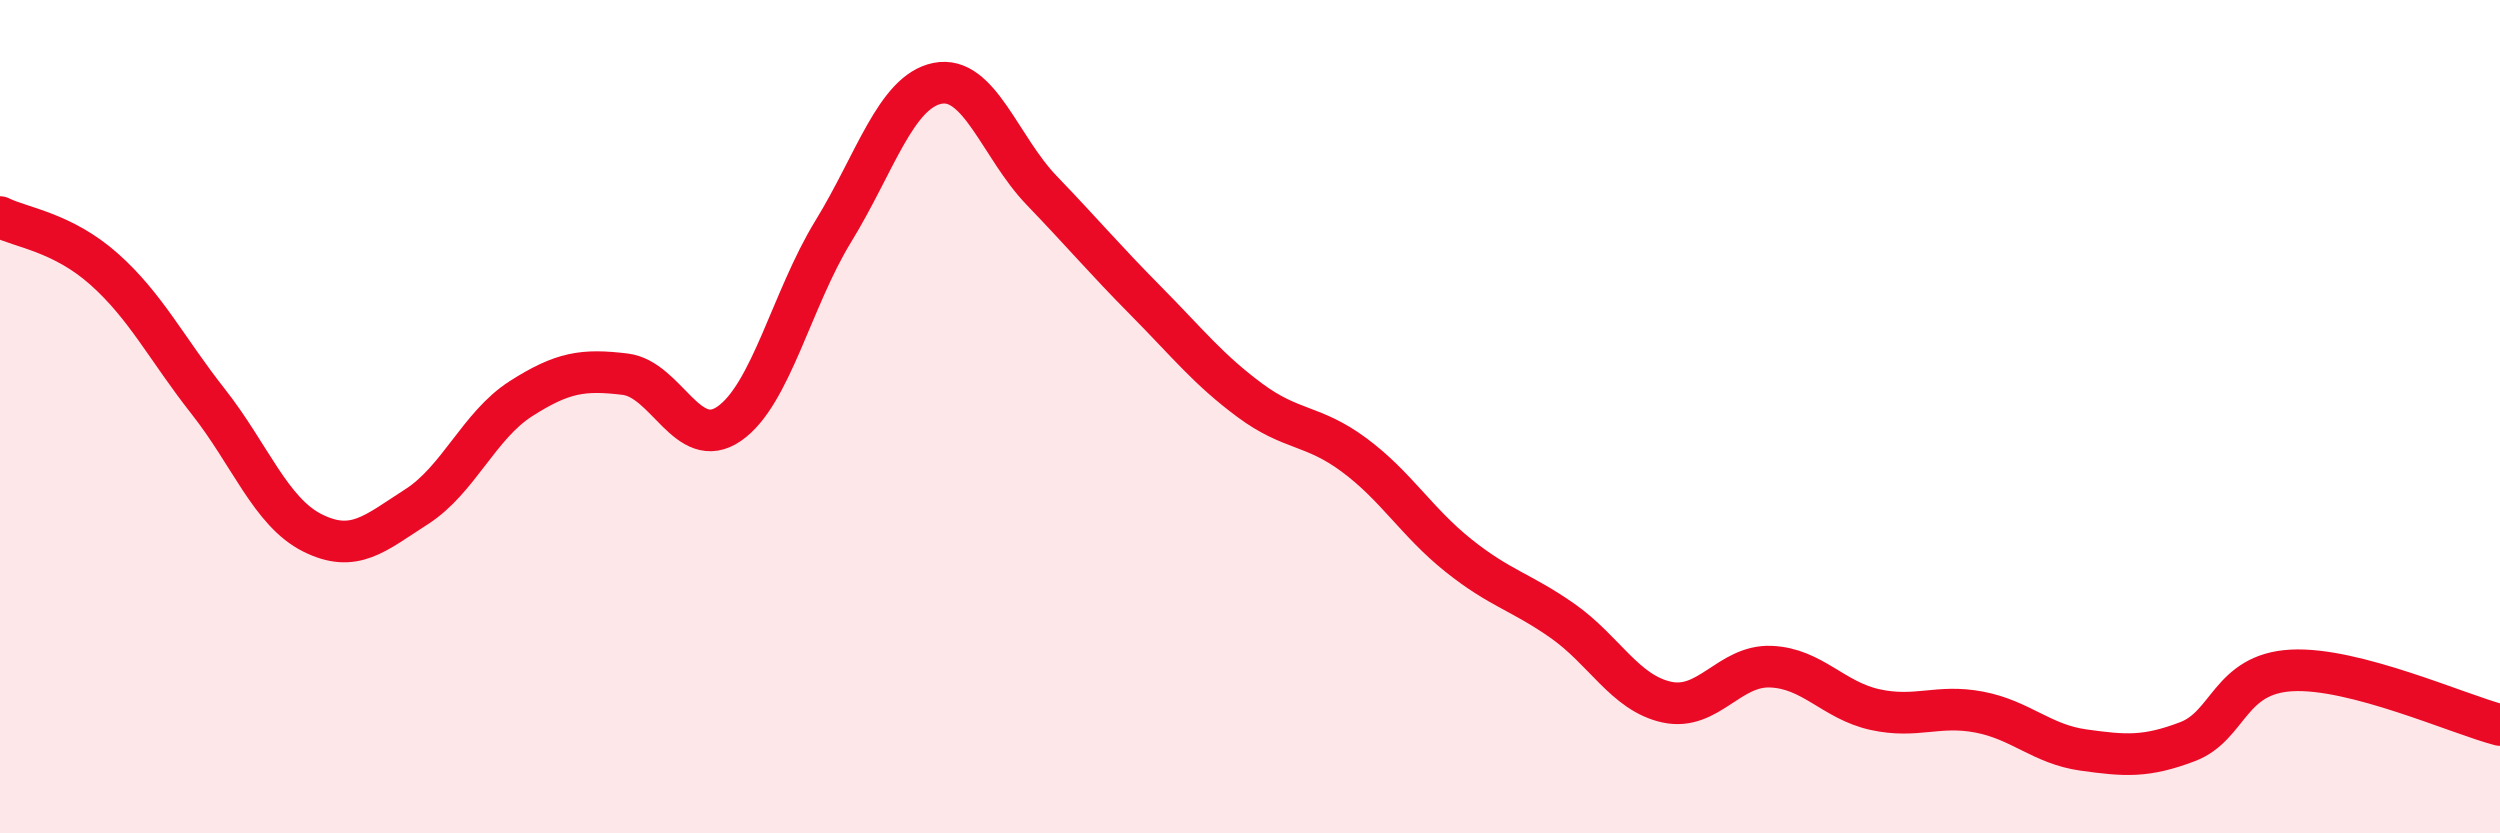 
    <svg width="60" height="20" viewBox="0 0 60 20" xmlns="http://www.w3.org/2000/svg">
      <path
        d="M 0,5.21 C 0.5,5.46 1.5,5.57 2.5,6.46 C 3.5,7.35 4,8.37 5,9.64 C 6,10.91 6.5,12.29 7.5,12.79 C 8.5,13.29 9,12.8 10,12.16 C 11,11.52 11.5,10.21 12.5,9.57 C 13.5,8.93 14,8.86 15,8.98 C 16,9.1 16.5,10.86 17.5,10.17 C 18.5,9.48 19,7.18 20,5.55 C 21,3.92 21.5,2.2 22.5,2 C 23.5,1.8 24,3.53 25,4.57 C 26,5.61 26.5,6.21 27.5,7.22 C 28.5,8.23 29,8.87 30,9.61 C 31,10.35 31.5,10.18 32.5,10.92 C 33.5,11.66 34,12.53 35,13.33 C 36,14.13 36.5,14.2 37.5,14.9 C 38.5,15.6 39,16.63 40,16.85 C 41,17.07 41.5,15.96 42.5,16 C 43.5,16.04 44,16.81 45,17.03 C 46,17.25 46.5,16.9 47.5,17.09 C 48.5,17.28 49,17.86 50,18 C 51,18.14 51.5,18.18 52.5,17.8 C 53.5,17.42 53.5,16.17 55,16.09 C 56.5,16.01 59,17.14 60,17.4L60 20L0 20Z"
        fill="#EB0A25"
        opacity="0.1"
        stroke-linecap="round"
        stroke-linejoin="round"
      />
      <path
        d="M 0,5.21 C 0.5,5.46 1.5,5.57 2.5,6.46 C 3.5,7.35 4,8.37 5,9.64 C 6,10.91 6.5,12.29 7.5,12.79 C 8.5,13.29 9,12.8 10,12.16 C 11,11.52 11.5,10.21 12.5,9.57 C 13.5,8.93 14,8.86 15,8.98 C 16,9.1 16.5,10.86 17.5,10.17 C 18.5,9.48 19,7.18 20,5.55 C 21,3.92 21.5,2.2 22.5,2 C 23.5,1.8 24,3.53 25,4.57 C 26,5.61 26.5,6.21 27.5,7.22 C 28.5,8.23 29,8.87 30,9.61 C 31,10.35 31.5,10.18 32.5,10.92 C 33.5,11.66 34,12.53 35,13.33 C 36,14.13 36.5,14.2 37.5,14.9 C 38.5,15.6 39,16.63 40,16.85 C 41,17.07 41.5,15.96 42.5,16 C 43.5,16.04 44,16.81 45,17.03 C 46,17.25 46.5,16.9 47.5,17.09 C 48.5,17.28 49,17.86 50,18 C 51,18.14 51.5,18.18 52.5,17.8 C 53.5,17.42 53.5,16.17 55,16.09 C 56.5,16.01 59,17.14 60,17.4"
        stroke="#EB0A25"
        stroke-width="1"
        fill="none"
        stroke-linecap="round"
        stroke-linejoin="round"
      />
    </svg>
  